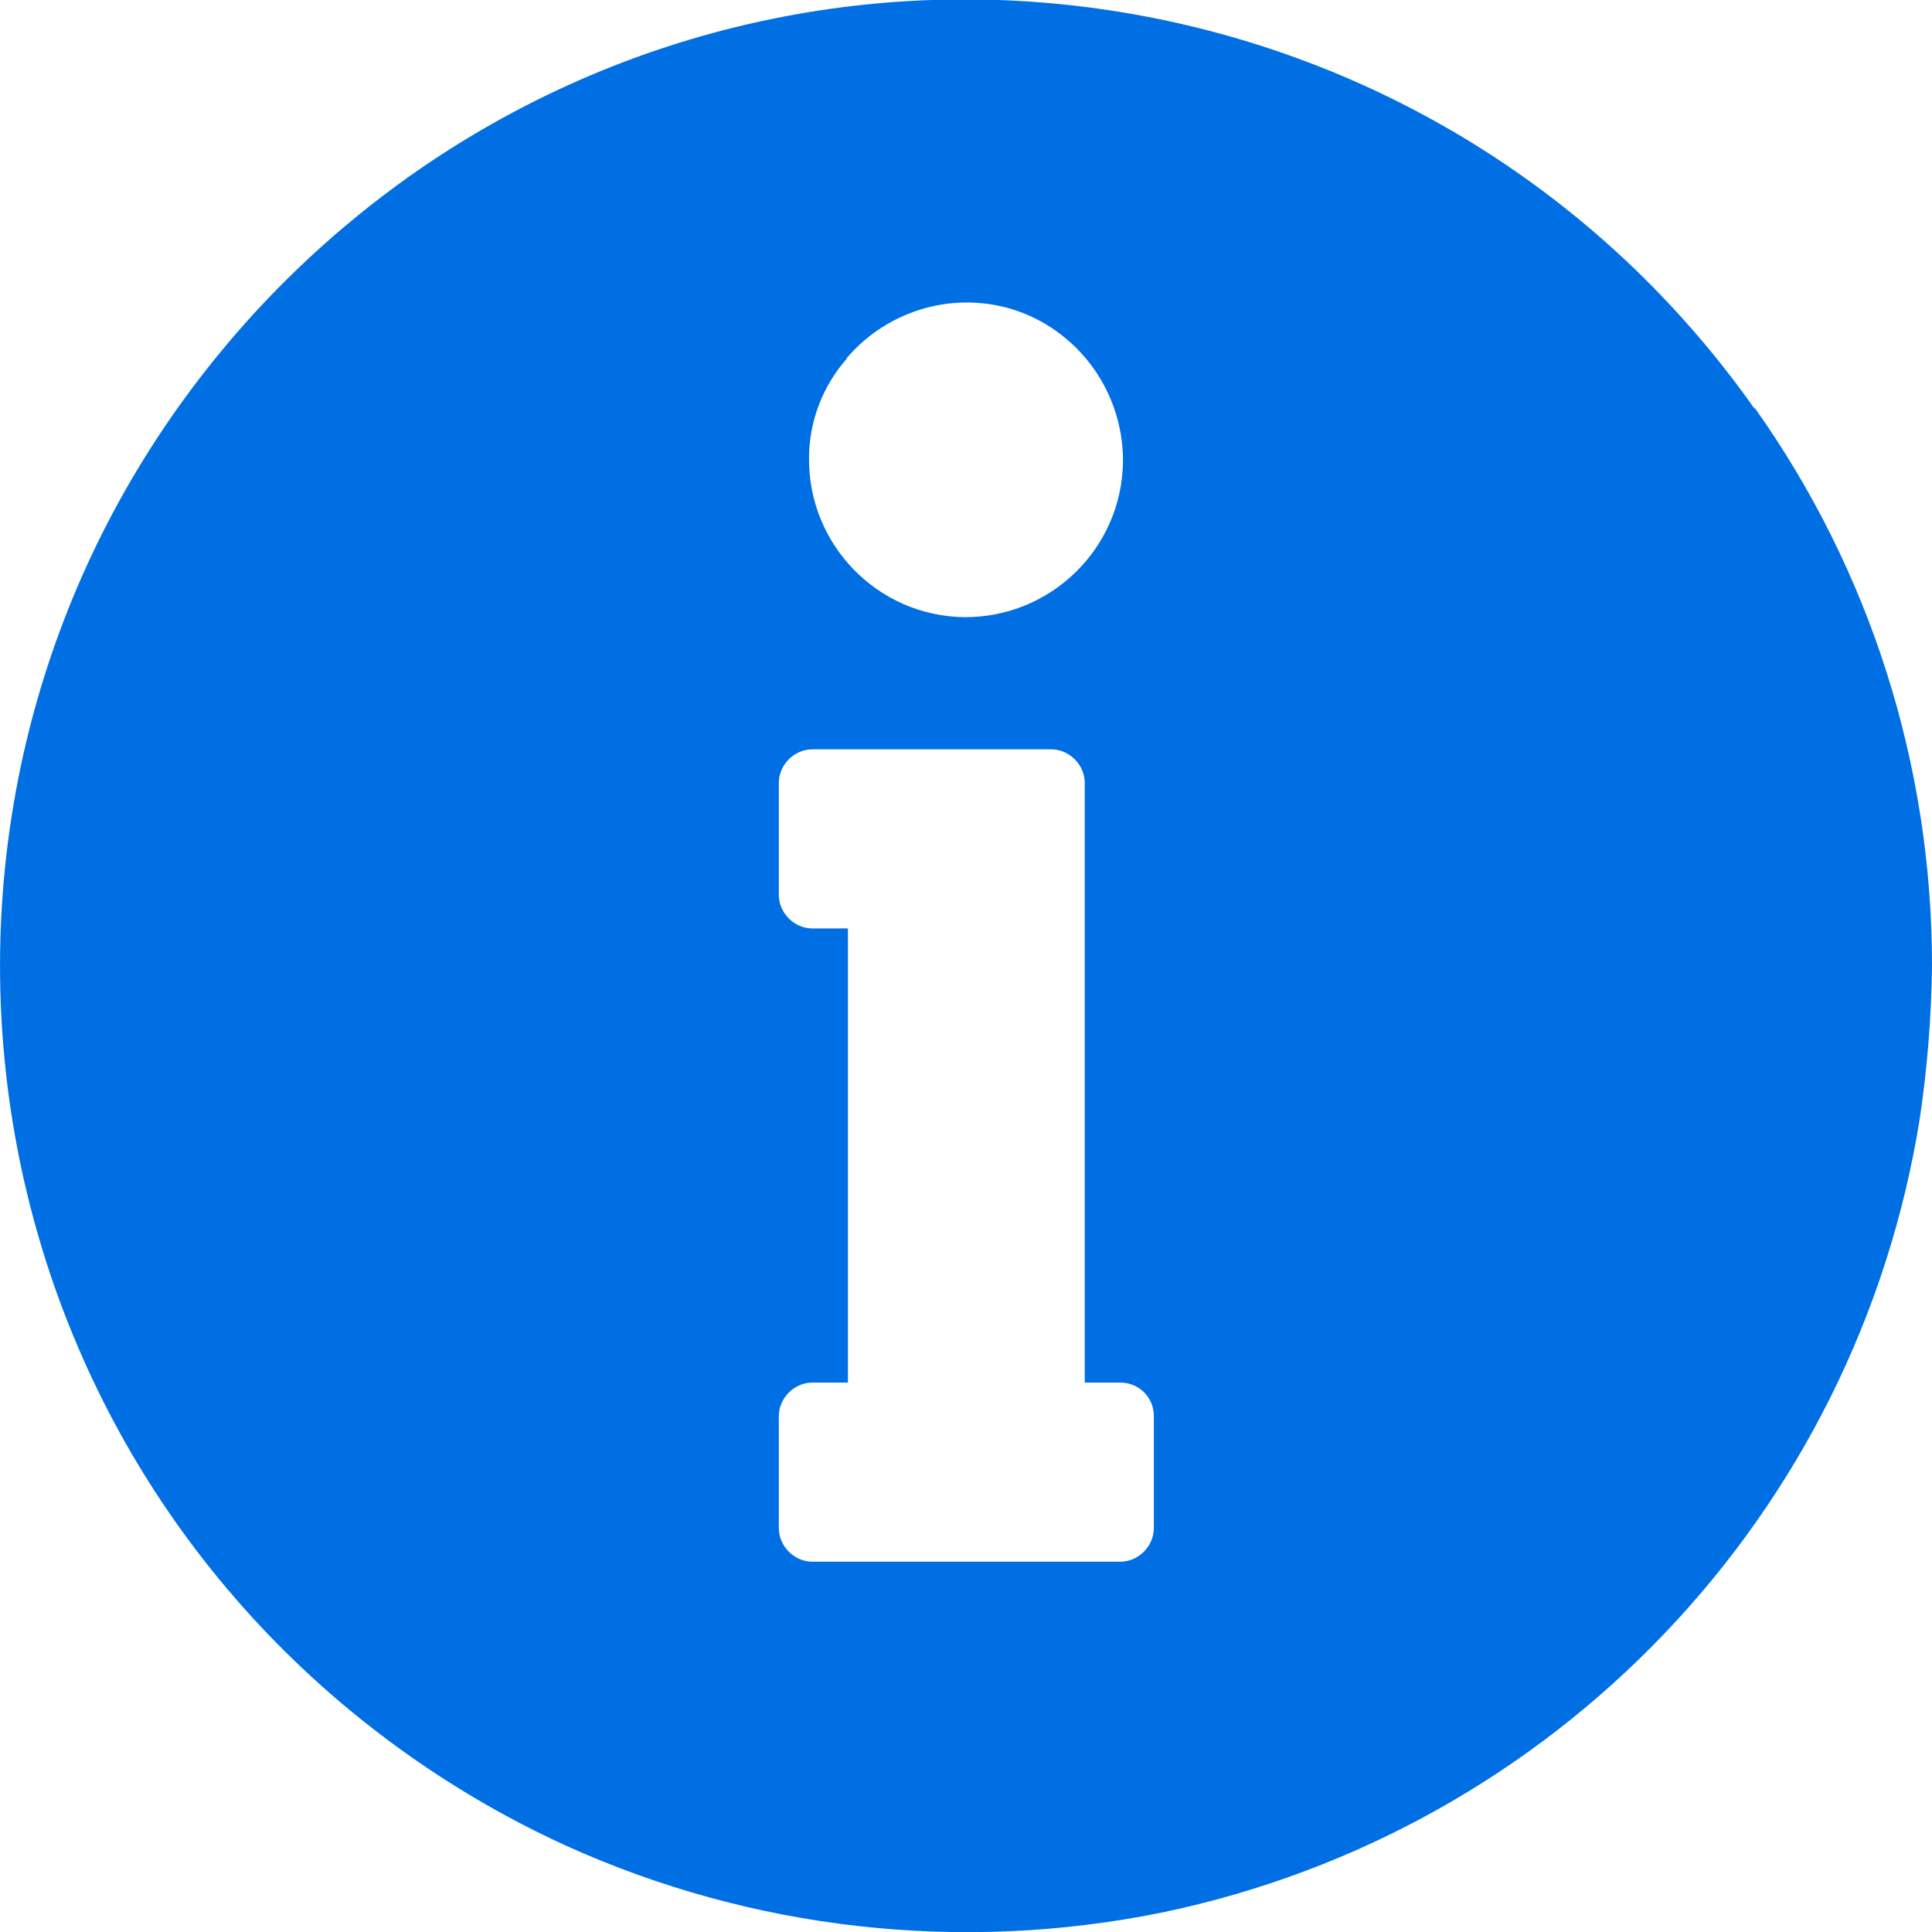 <?xml version="1.0" encoding="UTF-8"?><svg id="Layer_1" xmlns="http://www.w3.org/2000/svg" xmlns:xlink="http://www.w3.org/1999/xlink" viewBox="0 0 28.8 28.8"><defs><style>.cls-1{fill:none;}.cls-2{clip-path:url(#clippath);}.cls-3{fill:#006fe4;}</style><clipPath id="clippath"><rect class="cls-1" width="28.8" height="28.8"/></clipPath></defs><g class="cls-2"><g id="Group_1341"><path id="Path_554" class="cls-3" d="m17.2,21.14v1.64c0,.27-.23.5-.5.5h-4.59c-.27,0-.5-.23-.5-.5v-1.67c0-.27.23-.5.5-.5h.53v-6.77h-.53c-.27,0-.5-.23-.5-.5v-1.67c0-.27.23-.5.5-.5h3.56c.27,0,.5.23.5.5v8.94h.53c.28,0,.5.22.5.5v.03Zm-4.58-15.8c.63-.74,1.65-1.02,2.56-.7.92.33,1.54,1.2,1.56,2.18v.07c-.02,1.29-1.08,2.32-2.37,2.31-1.29-.02-2.32-1.08-2.31-2.37,0-.54.2-1.07.56-1.48m13.54.75C21.57-.41,12.59-1.96,6.1,2.63c-1.04.74-1.98,1.61-2.79,2.59C-1.76,11.34-.91,20.42,5.21,25.49c.98.81,2.06,1.49,3.22,2.02,2.78,1.26,5.89,1.61,8.89,1,5.86-1.22,10.36-5.93,11.3-11.85.11-.74.17-1.5.18-2.25v-.02c0-2.98-.92-5.89-2.65-8.32h0Z"/></g></g></svg>